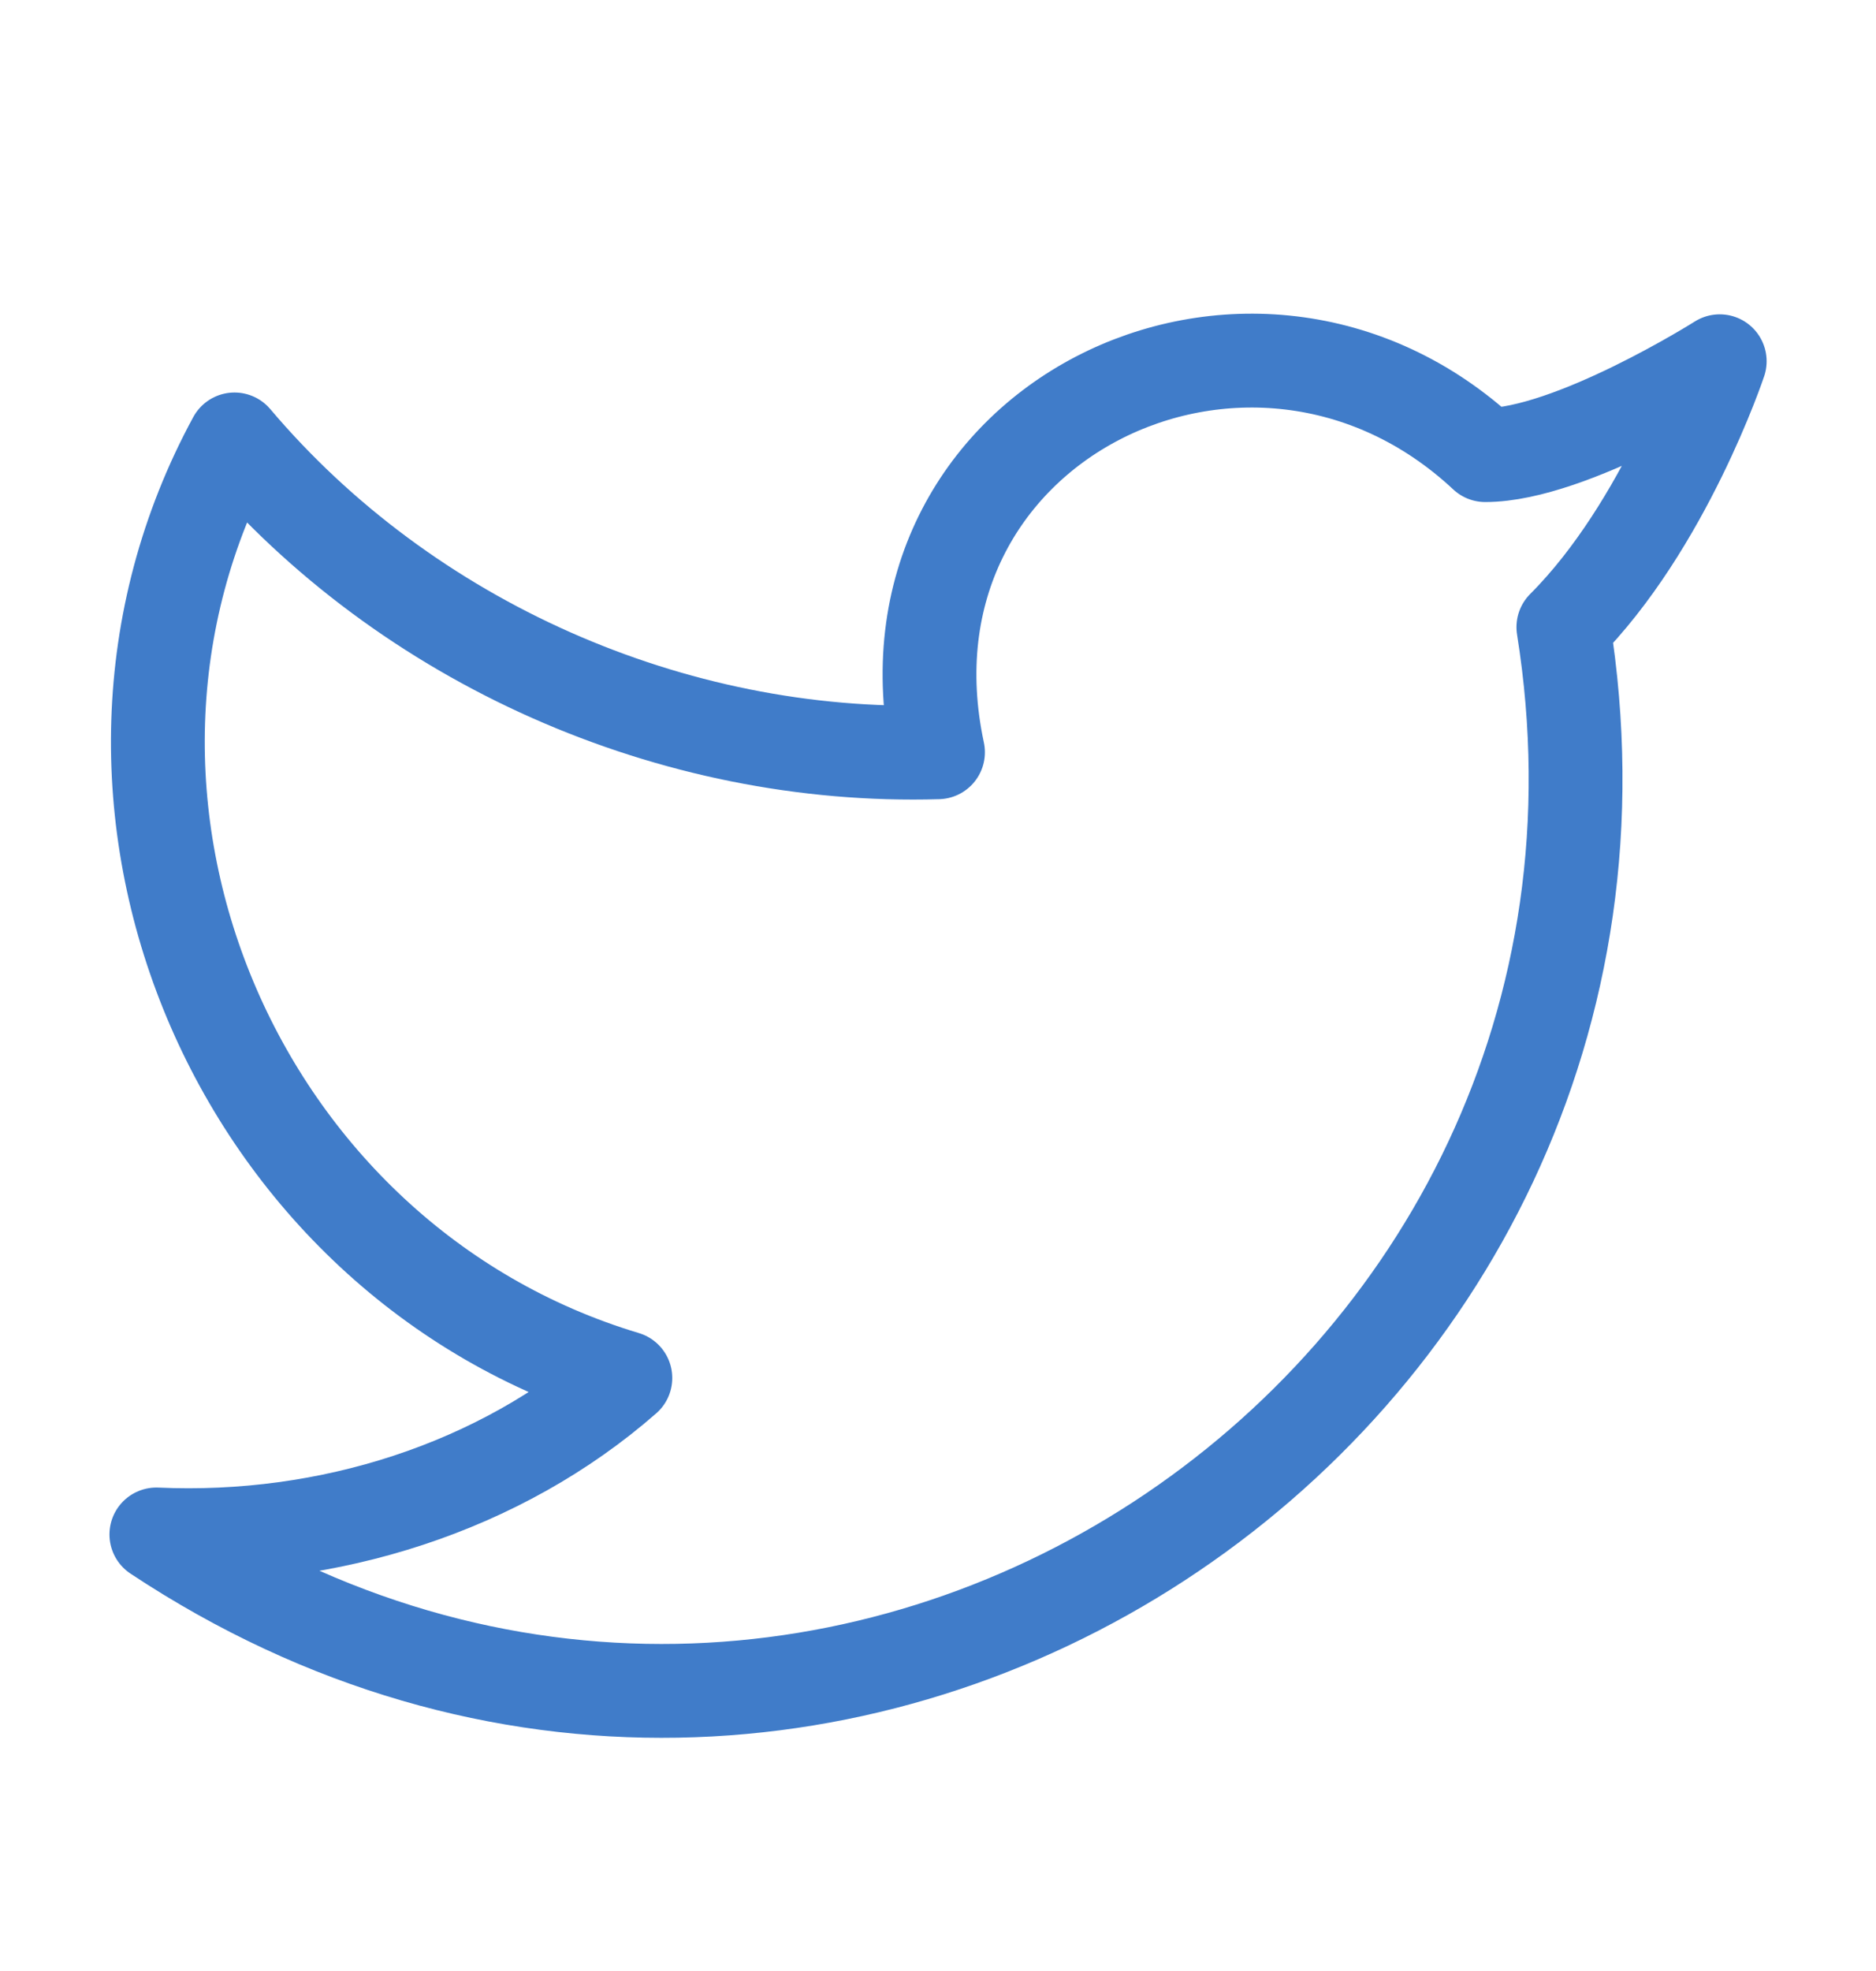 <svg width="20" height="21" viewBox="0 0 20 21" fill="none" xmlns="http://www.w3.org/2000/svg">
<path d="M18.334 3.849C18.334 3.849 17.75 5.599 16.667 6.682C18 15.015 8.834 21.099 1.667 16.349C3.5 16.432 5.334 15.849 6.667 14.682C2.5 13.432 0.417 8.515 2.5 4.682C4.334 6.849 7.167 8.099 10 8.015C9.25 4.515 13.334 2.515 15.834 4.849C16.75 4.849 18.334 3.849 18.334 3.849Z" stroke="#407CC9" stroke-linecap="round" stroke-linejoin="round"/>
</svg>
